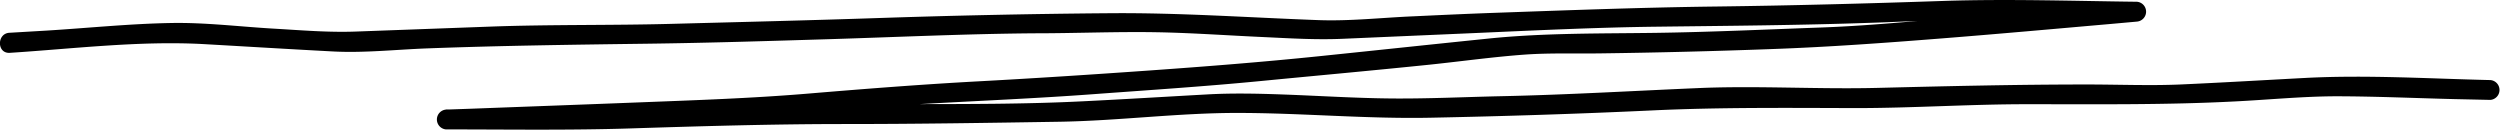 <svg xmlns="http://www.w3.org/2000/svg" viewBox="0 0 283.8 14.73"><g id="Layer_2" data-name="Layer 2"><g id="Design"><path d="M1.08,6C8.37,5.53,15.74,4.62,23,5c4.93.28,9.85.58,14.78.84,3.57.19,7.24-.22,10.8-.35,8.34-.31,16.67-.42,25-.53,6.93-.09,13.86-.31,20.78-.52,7.71-.24,15.42-.6,23.14-.66,4.6,0,9.21-.2,13.81-.12,4,.07,8.11.37,12.15.55,3,.14,6,.33,9.06.19l15.19-.66c6.79-.3,13.61-.63,20.41-.71,8.06-.1,16.12-.16,24.18-.44,4.08-.13,8.17-.37,12.25-.41,4.55,0,9.1.12,13.65.18l4.36.05V.2c-5.8.51-11.6,1.08-17.4,1.54-6.12.48-12.26,1.16-18.39,1.38s-12.54.52-18.82.61-12.66,0-19,.65-12.79,1.34-19.19,2S137,7.54,130.51,8s-12.91.88-19.39,1.23-12.87.85-19.32,1.39-12.79.75-19.2,1-12.73.48-19.09.72l-2.89.1a1.13,1.13,0,0,0,0,2.25c7,0,13.94.11,20.9-.11,8.14-.26,16.26-.5,24.41-.5s16.22-.13,24.34-.26c6.72-.11,13.44-1,20.15-1,7.39,0,14.74.7,22.13.54,8.31-.17,16.58-.43,24.89-.82,7.74-.37,15.47-.29,23.22-.27,6.55,0,13.09-.45,19.63-.44,7.85,0,15.66.09,23.5-.32,3.74-.19,7.52-.56,11.26-.58,4.52,0,9.06.21,13.58.32l4.09.09a1.13,1.13,0,0,0,0-2.25c-7-.16-14.07-.61-21.08-.24-4.71.25-9.41.53-14.12.74-3.51.15-7.05,0-10.57,0-8,0-15.95.19-23.94.39-6.58.16-13.18-.25-19.76,0-7.61.32-15.2.78-22.81.94-4.11.09-8.23.29-12.34.26s-8.41-.31-12.61-.46c-2.86-.1-5.62-.16-8.48,0-4.7.26-9.41.55-14.11.78-6.58.33-13.21.31-19.8.32-8,0-16,0-24,.25-8.19.27-16.35.34-24.55.36H50.62v2.25c6.07-.22,12.15-.43,18.22-.67s12.06-.26,18-.75c6.14-.51,12.29-1.15,18.44-1.49s12.49-.61,18.72-1.07,12.71-.88,19-1.49S155.9,8,162.3,7.34c3.63-.38,7.26-.89,10.9-1.15,2.8-.19,5.66-.09,8.47-.13q9.74-.13,19.44-.49c6.47-.23,12.88-.7,19.33-1.21s12.77-1.08,19.16-1.64l3-.27a1.13,1.13,0,0,0,0-2.25c-7.36-.09-14.73-.34-22.08-.09C212,.4,203.39.63,194.81.74c-8.23.1-16.46.41-24.69.7-3.21.11-6.42.26-9.63.41-3.6.15-7.29.57-10.89.43-7.9-.29-15.77-.85-23.68-.78-8.67.07-17.31.25-26,.54-7.93.27-15.86.46-23.8.67-6.82.18-13.65.06-20.47.31l-15.22.56c-3.13.12-6.23-.15-9.36-.33-3.83-.22-7.76-.71-11.6-.64-4.71.08-9.45.57-14.15.86l-4.26.25C-.36,3.81-.37,6.06,1.08,6Z"/></g></g></svg>